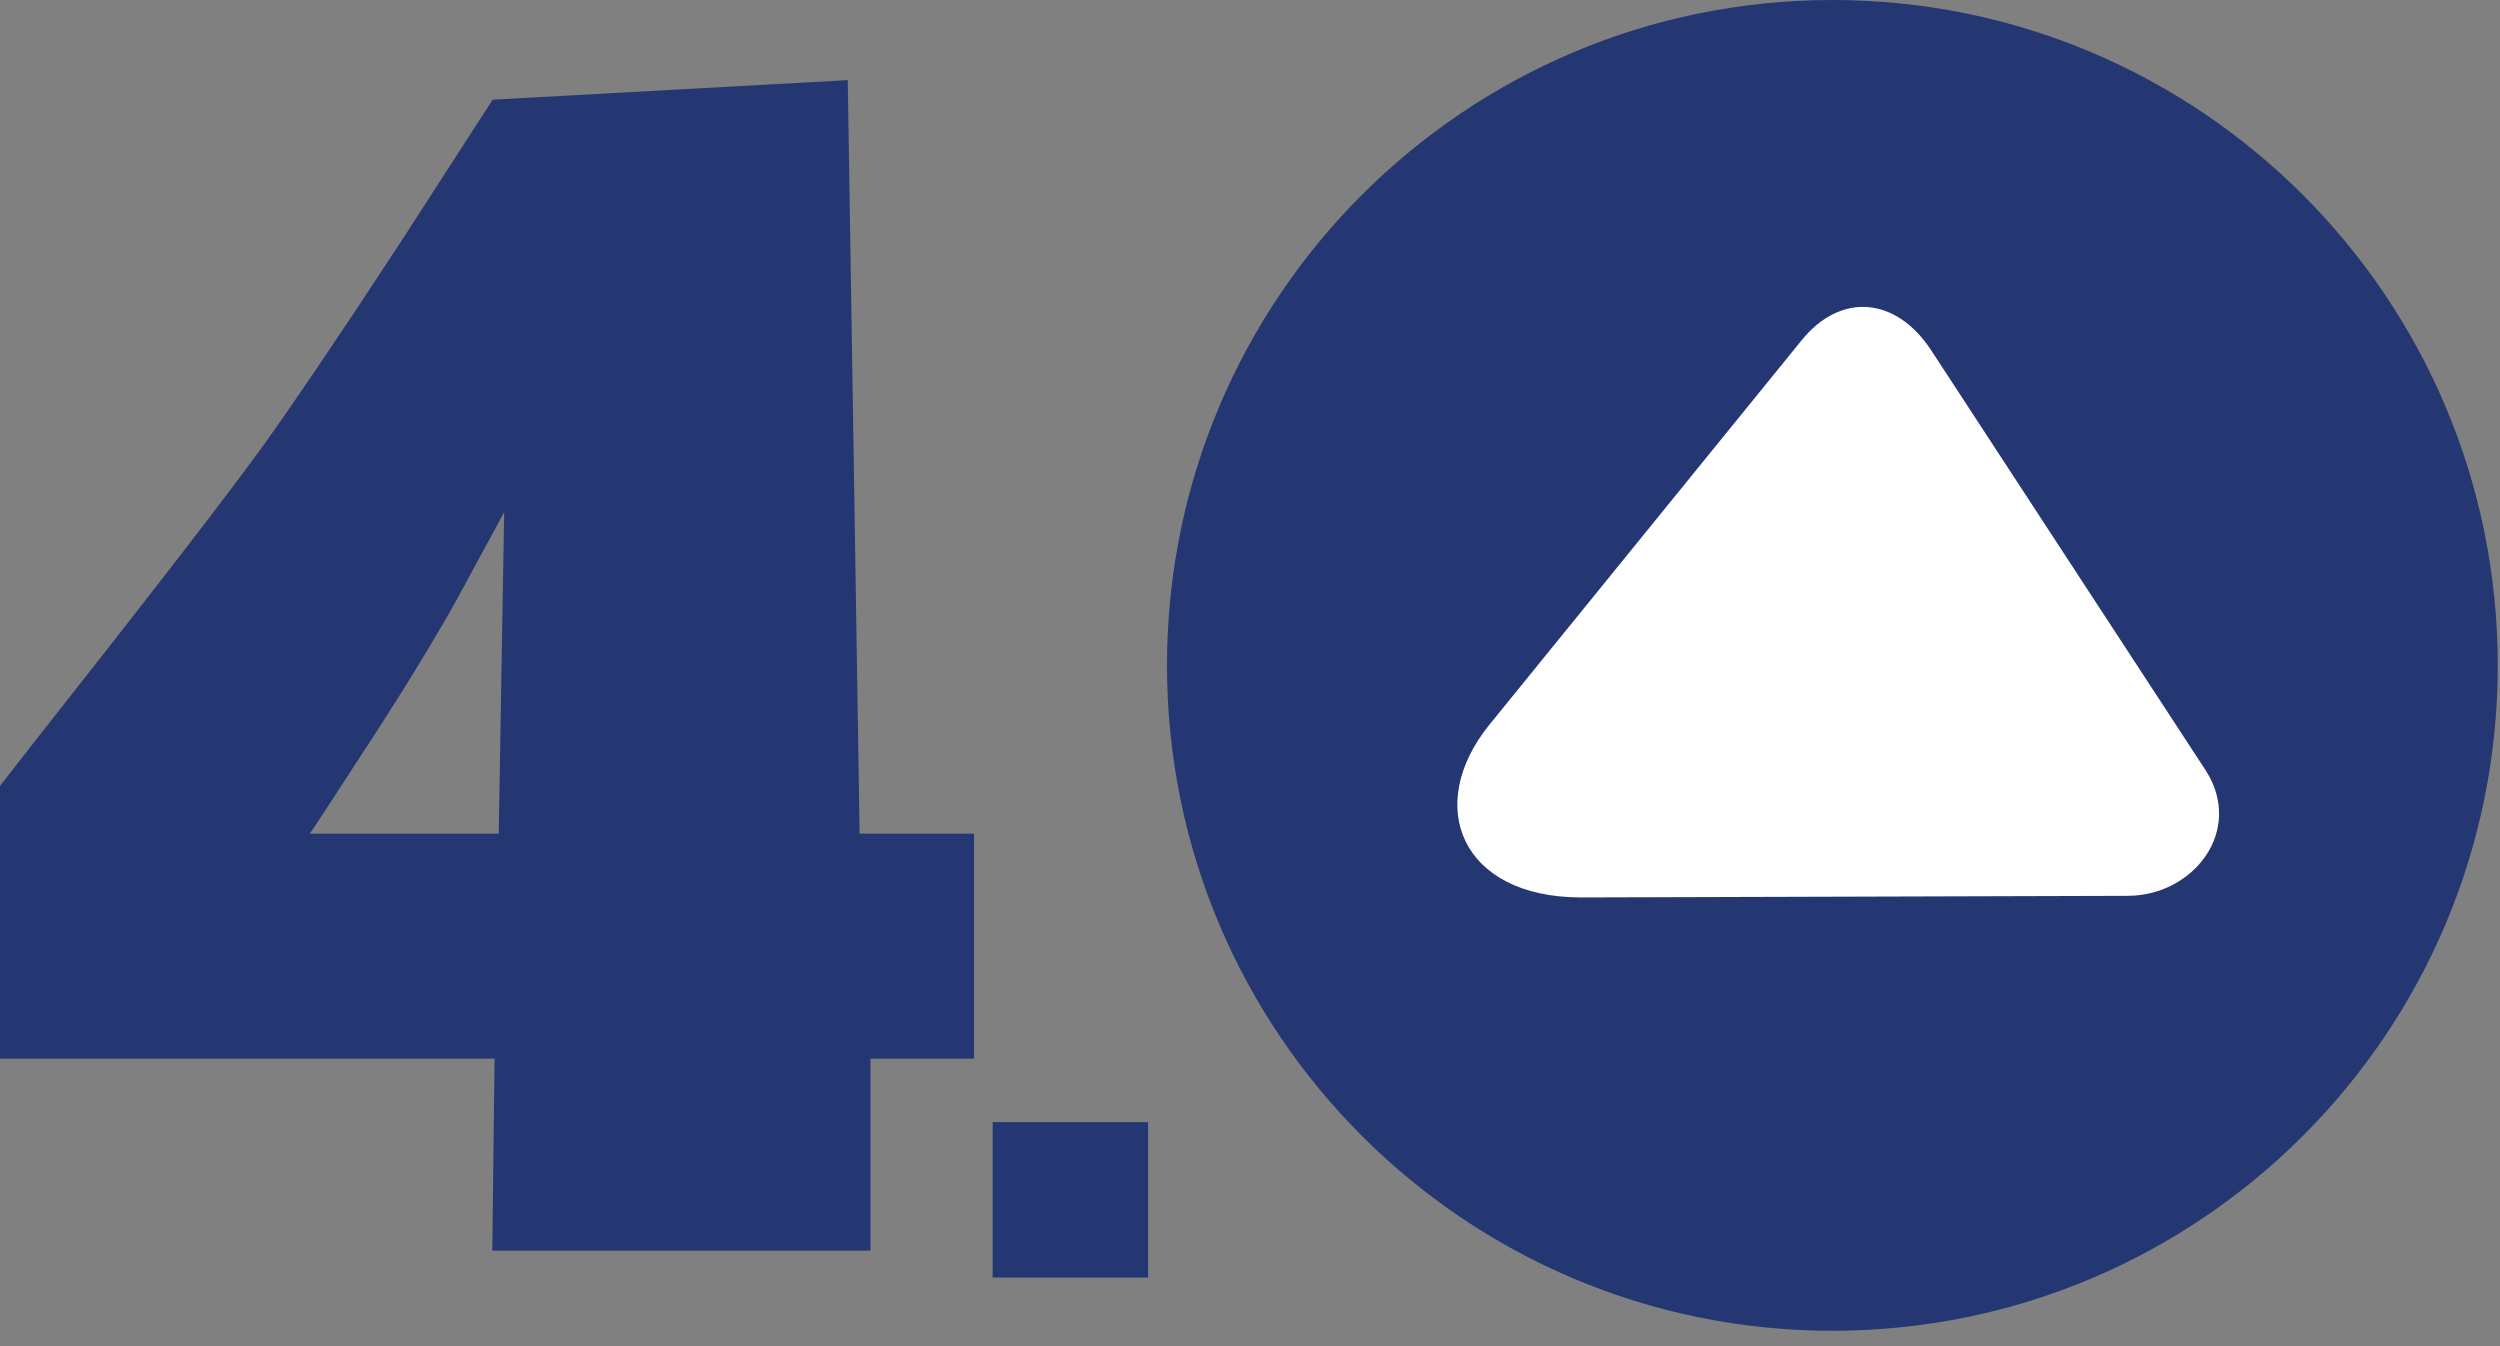 <?xml version="1.0" encoding="UTF-8"?> <svg xmlns="http://www.w3.org/2000/svg" width="78" height="42" viewBox="0 0 78 42" fill="none"><rect x="0" y="0" width="78" height="42" fill="#808080" stroke="none"/><g clip-path="url(#clip0_25_2119)"><path d="M27.15 39.02H15.36L15.43 33.03H0V24.52L1.03 23.2C4.76 18.47 7.19 15.33 8.3 13.78C9.11 12.65 10.52 10.58 12.51 7.54L15.37 3.11L26.45 2.5L26.82 26.01H30.39V33.03H27.16V39.02H27.15ZM15.56 26.01L15.73 15.98L14.19 18.82C13.47 20.09 12.6 21.52 11.57 23.1C10.31 25.04 9.68 26.01 9.66 26.01H15.56Z" fill="#253773"></path><path d="M35.82 35.01H30.97V39.86H35.82V35.01Z" fill="#253773"></path><path d="M57.17 41.52C68.636 41.52 77.93 32.225 77.93 20.76C77.93 9.295 68.636 0 57.17 0C45.705 0 36.41 9.295 36.41 20.76C36.41 32.225 45.705 41.52 57.17 41.52Z" fill="#253773"></path><path d="M60.26 10.94C59.16 9.25 57.42 9.11 56.2 10.63L46.47 22.61C44.42 25.14 45.59 27.99 49.31 28L66.38 27.95C68.44 27.95 70.02 25.91 68.82 24.04L60.26 10.94Z" fill="white"></path></g><defs><clipPath id="clip0_25_2119"><rect width="77.94" height="41.52" fill="white"></rect></clipPath></defs></svg> 